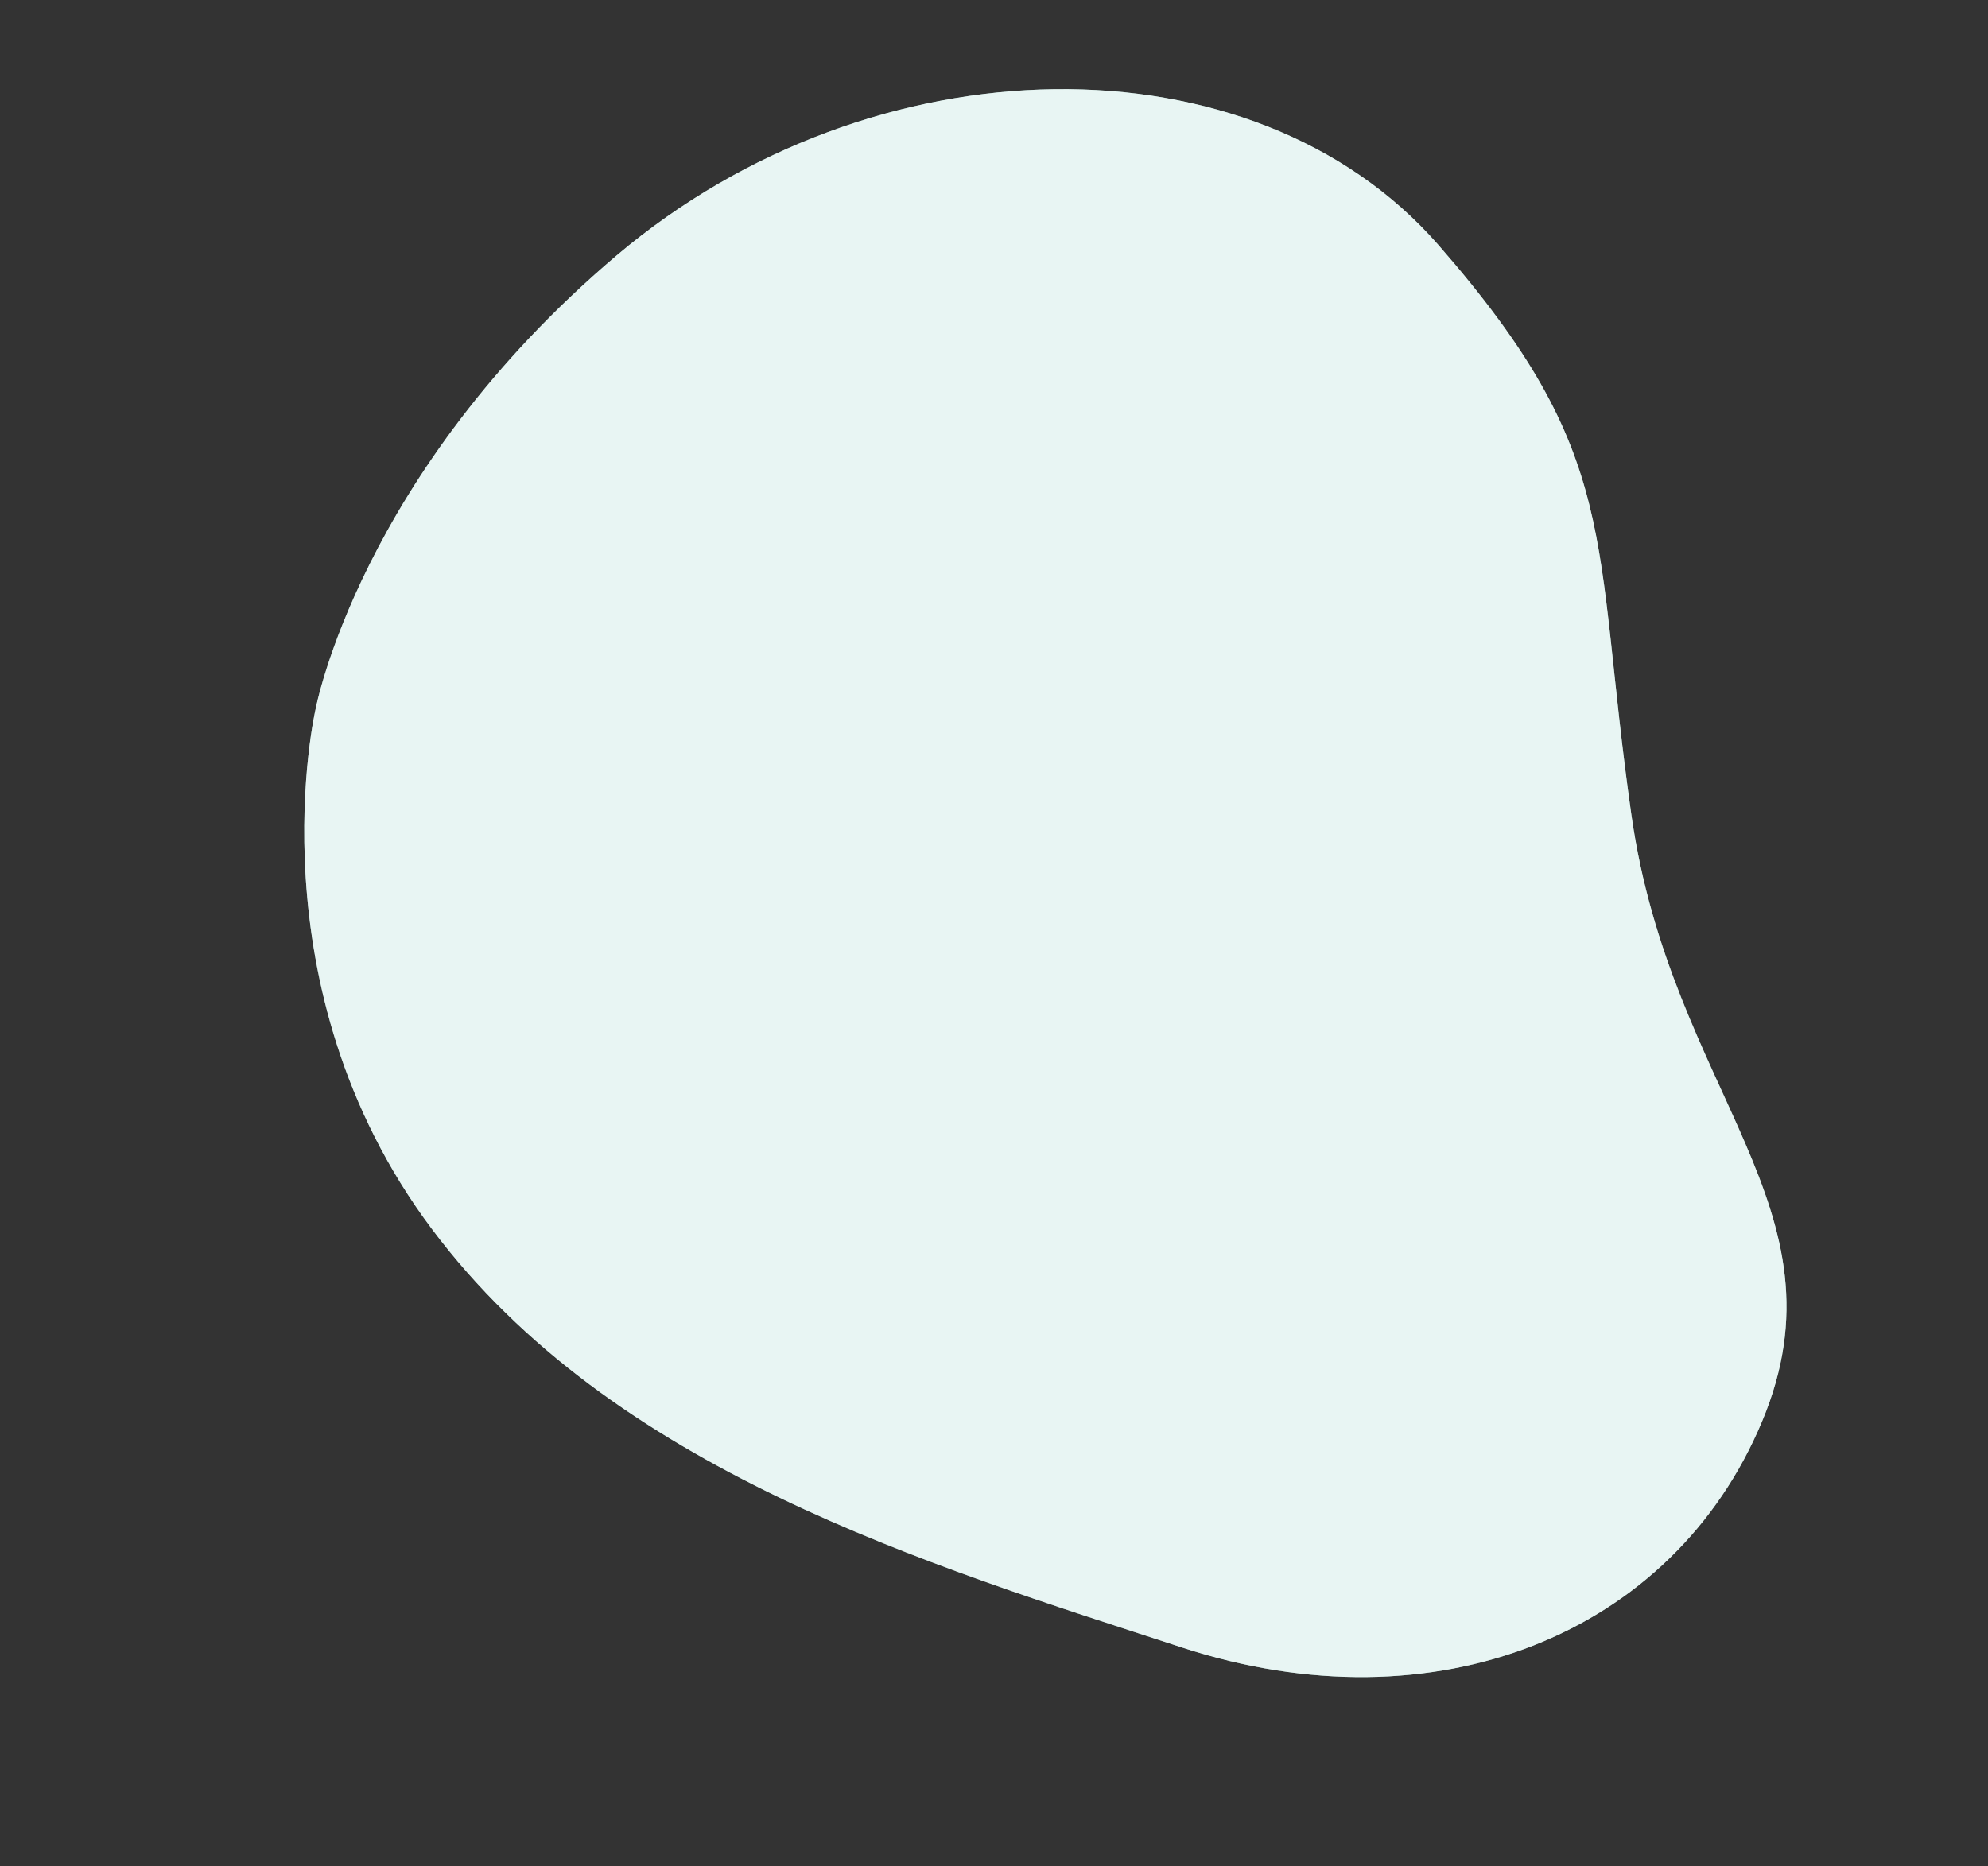 <?xml version="1.0" encoding="UTF-8"?> <svg xmlns="http://www.w3.org/2000/svg" id="_Слой_1" data-name="Слой 1" viewBox="0 0 491 461"><rect x="0" y="0" width="491" height="461" fill="#333333" stroke="none"/><defs><style> .cls-1 { fill: #b2dfd8; } .cls-1, .cls-2 { stroke-width: 0px; } .cls-2 { fill: #fff; opacity: .7; } </style></defs><path class="cls-1" d="m77.95,175.16s-16.05,68.58,28.65,128.34c44.7,59.75,122.63,82.97,185.27,103.45,62.64,20.48,121.31-3.16,143.32-55.8,22.01-52.64-22.45-81-32.25-149.75-9.8-68.75-1.98-88.56-47.7-140.9-45.72-52.35-139.55-51.1-202.98,2.64-63.44,53.75-74.31,112.03-74.31,112.03Z"></path><path class="cls-2" d="m77.95,175.16s-16.05,68.58,28.65,128.34c44.7,59.75,122.63,82.97,185.27,103.45,62.64,20.48,121.31-3.16,143.32-55.8,22.01-52.64-22.45-81-32.25-149.75-9.8-68.75-1.98-88.56-47.7-140.9-45.72-52.35-139.55-51.1-202.98,2.64-63.44,53.75-74.31,112.03-74.31,112.03Z"></path></svg> 